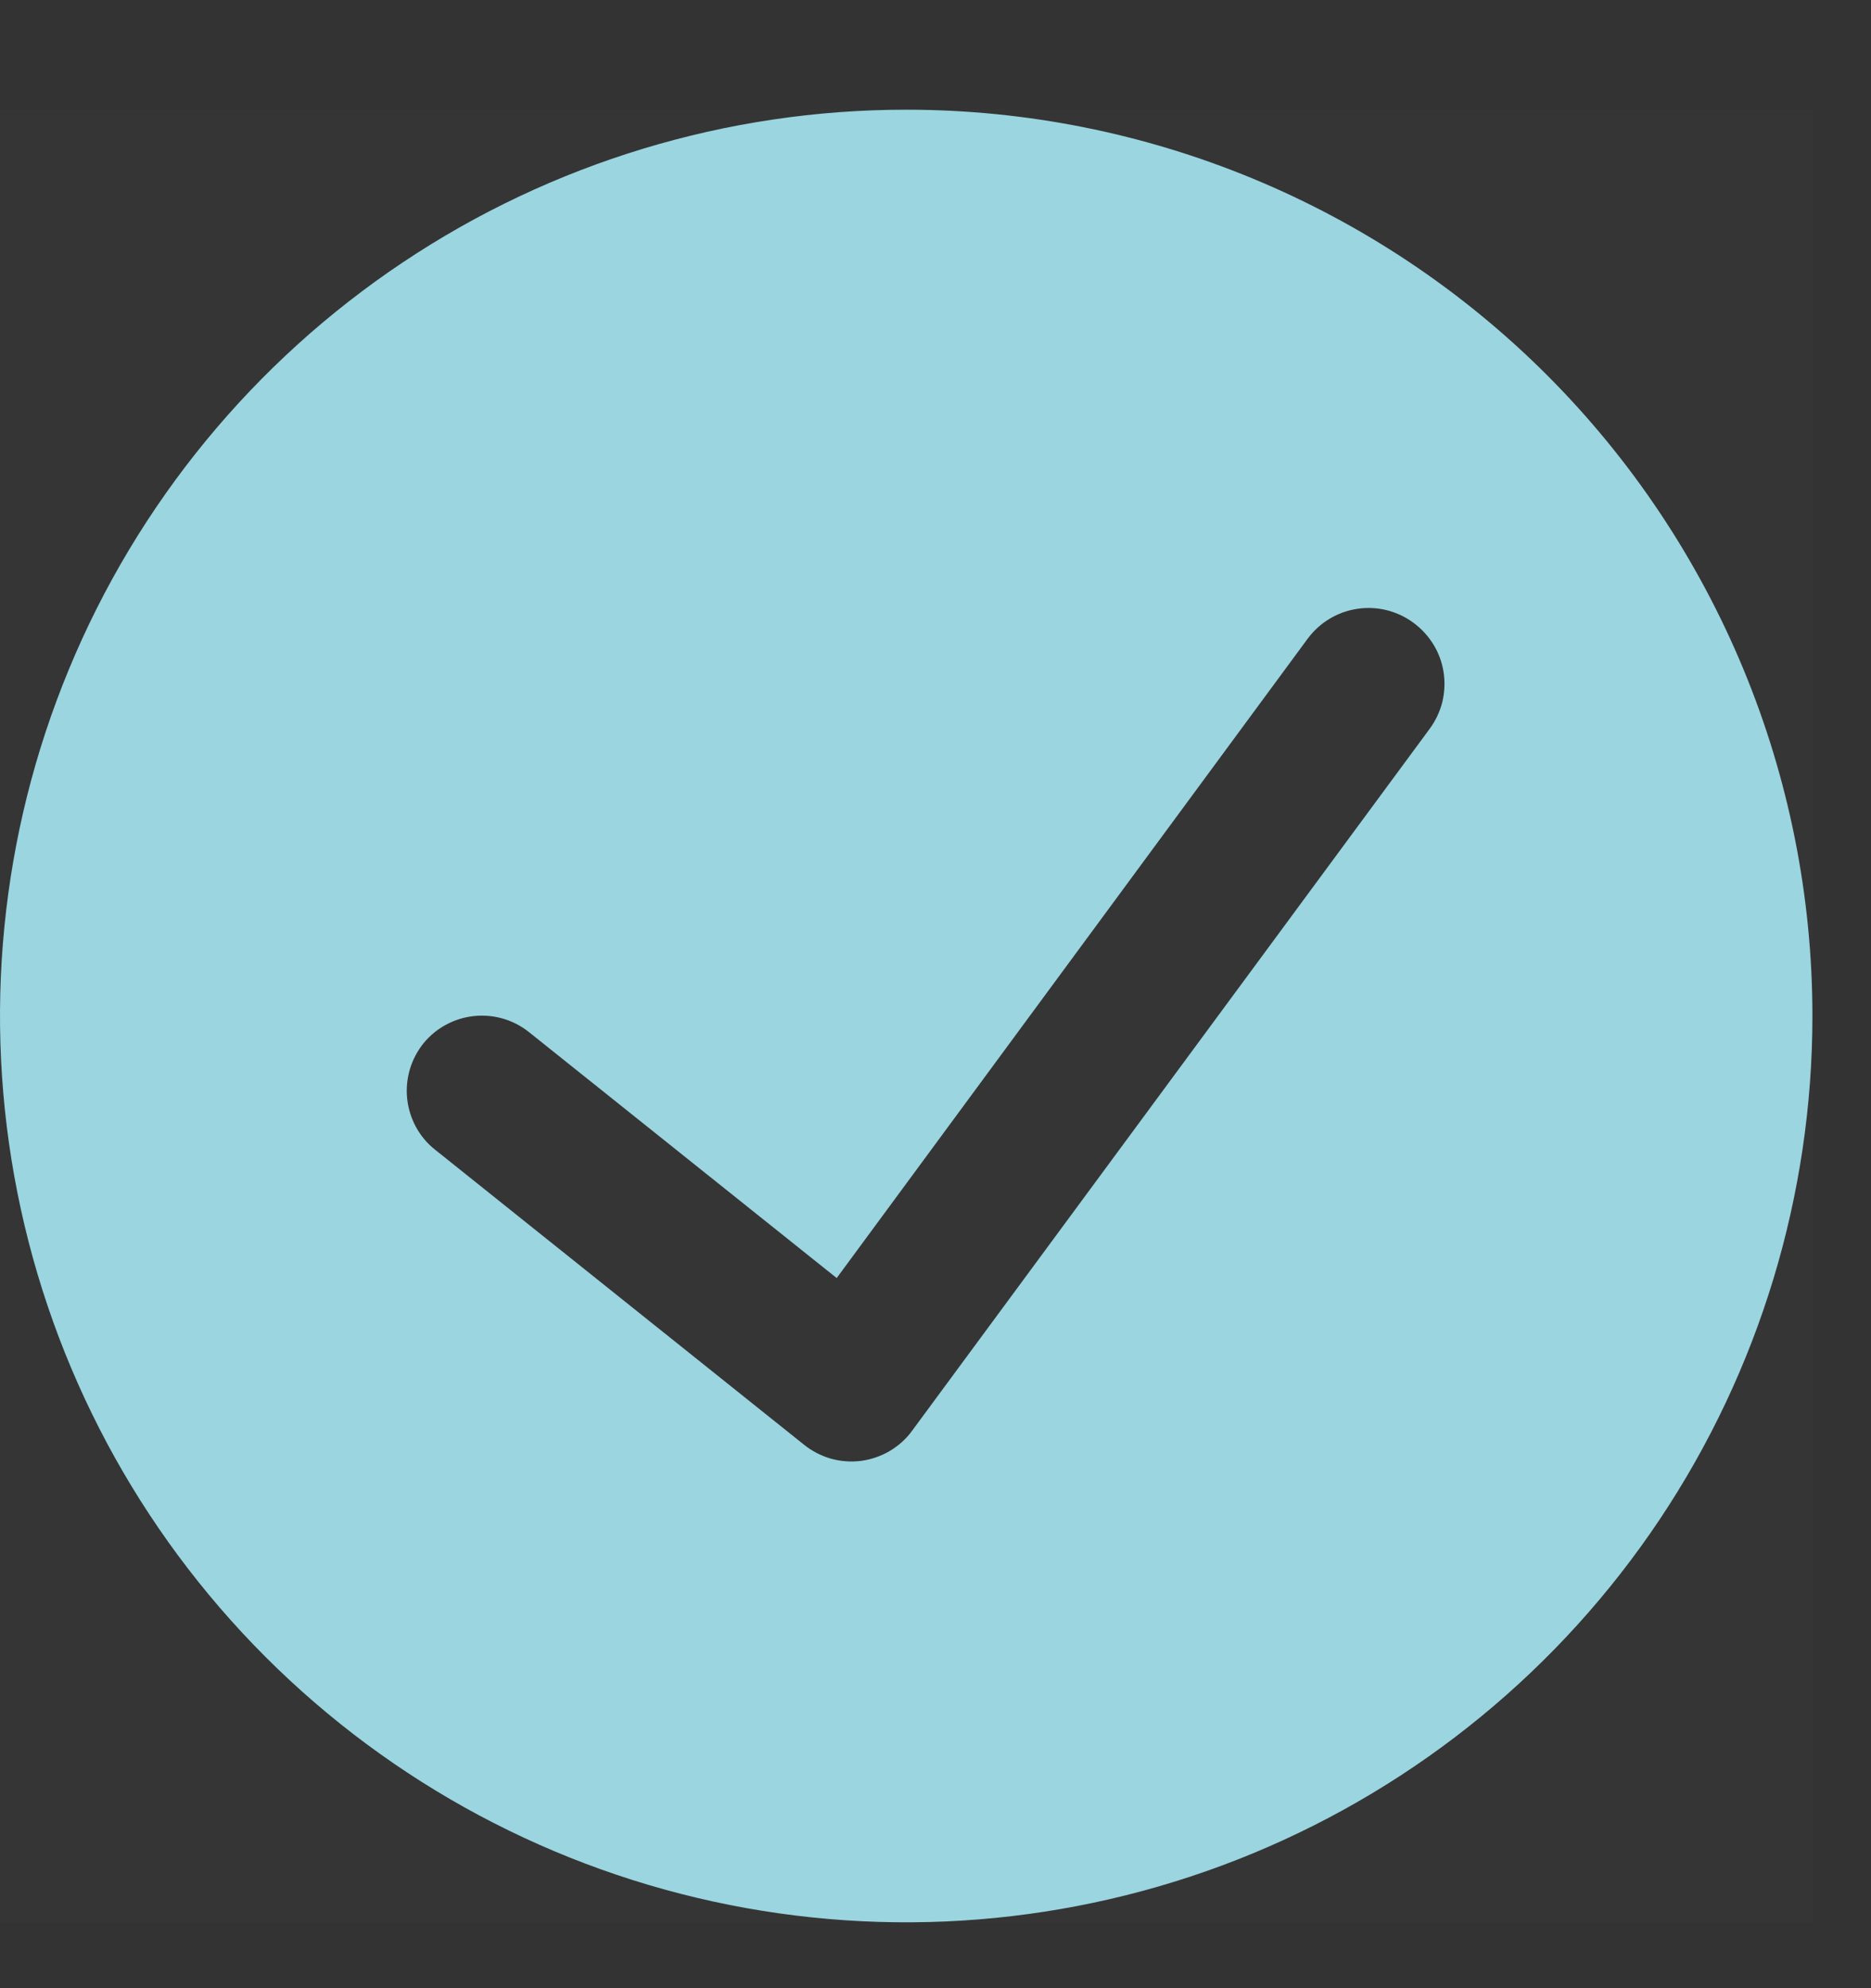 <svg width="16" height="17" viewBox="0 0 16 17" fill="none" xmlns="http://www.w3.org/2000/svg">
<rect x="0" y="0" width="16" height="17" fill="#333333" stroke="none"/>
<g clip-path="url(#clip0_1245_13135)">
<rect width="15.499" height="15.499" transform="translate(0 0.938)" fill="white" fill-opacity="0.01"/>
<g clip-path="url(#clip1_1245_13135)">
<path d="M7.749 0.938C6.217 0.938 4.718 1.392 3.444 2.244C2.17 3.095 1.176 4.305 0.59 5.721C0.003 7.137 -0.15 8.696 0.149 10.199C0.448 11.702 1.186 13.083 2.27 14.167C3.354 15.251 4.734 15.989 6.238 16.288C7.741 16.587 9.299 16.433 10.715 15.847C12.131 15.26 13.341 14.267 14.193 12.992C15.044 11.718 15.499 10.22 15.499 8.687C15.499 6.632 14.682 4.661 13.229 3.207C11.776 1.754 9.805 0.938 7.749 0.938ZM12.225 6.233L7.801 12.232C7.75 12.303 7.685 12.361 7.61 12.406C7.535 12.45 7.452 12.479 7.366 12.491C7.279 12.502 7.192 12.496 7.108 12.473C7.024 12.449 6.946 12.409 6.878 12.355L3.72 9.83C3.653 9.777 3.598 9.711 3.557 9.636C3.517 9.562 3.491 9.479 3.482 9.395C3.473 9.31 3.481 9.225 3.505 9.143C3.529 9.062 3.569 8.986 3.623 8.919C3.73 8.789 3.884 8.706 4.052 8.688C4.22 8.67 4.388 8.718 4.521 8.823L7.155 10.928L11.185 5.458C11.287 5.322 11.438 5.231 11.606 5.206C11.774 5.18 11.945 5.222 12.083 5.322C12.152 5.372 12.212 5.436 12.257 5.509C12.302 5.582 12.332 5.663 12.345 5.748C12.358 5.833 12.354 5.919 12.334 6.003C12.313 6.086 12.276 6.164 12.225 6.233Z" fill="#9AD5E0"/>
</g>
</g>
<defs>
<clipPath id="clip0_1245_13135">
<rect width="15.499" height="15.499" fill="white" transform="translate(0 0.938)"/>
</clipPath>
<clipPath id="clip1_1245_13135">
<rect width="15.499" height="15.499" fill="white" transform="translate(0 0.938)"/>
</clipPath>
</defs>
</svg>
